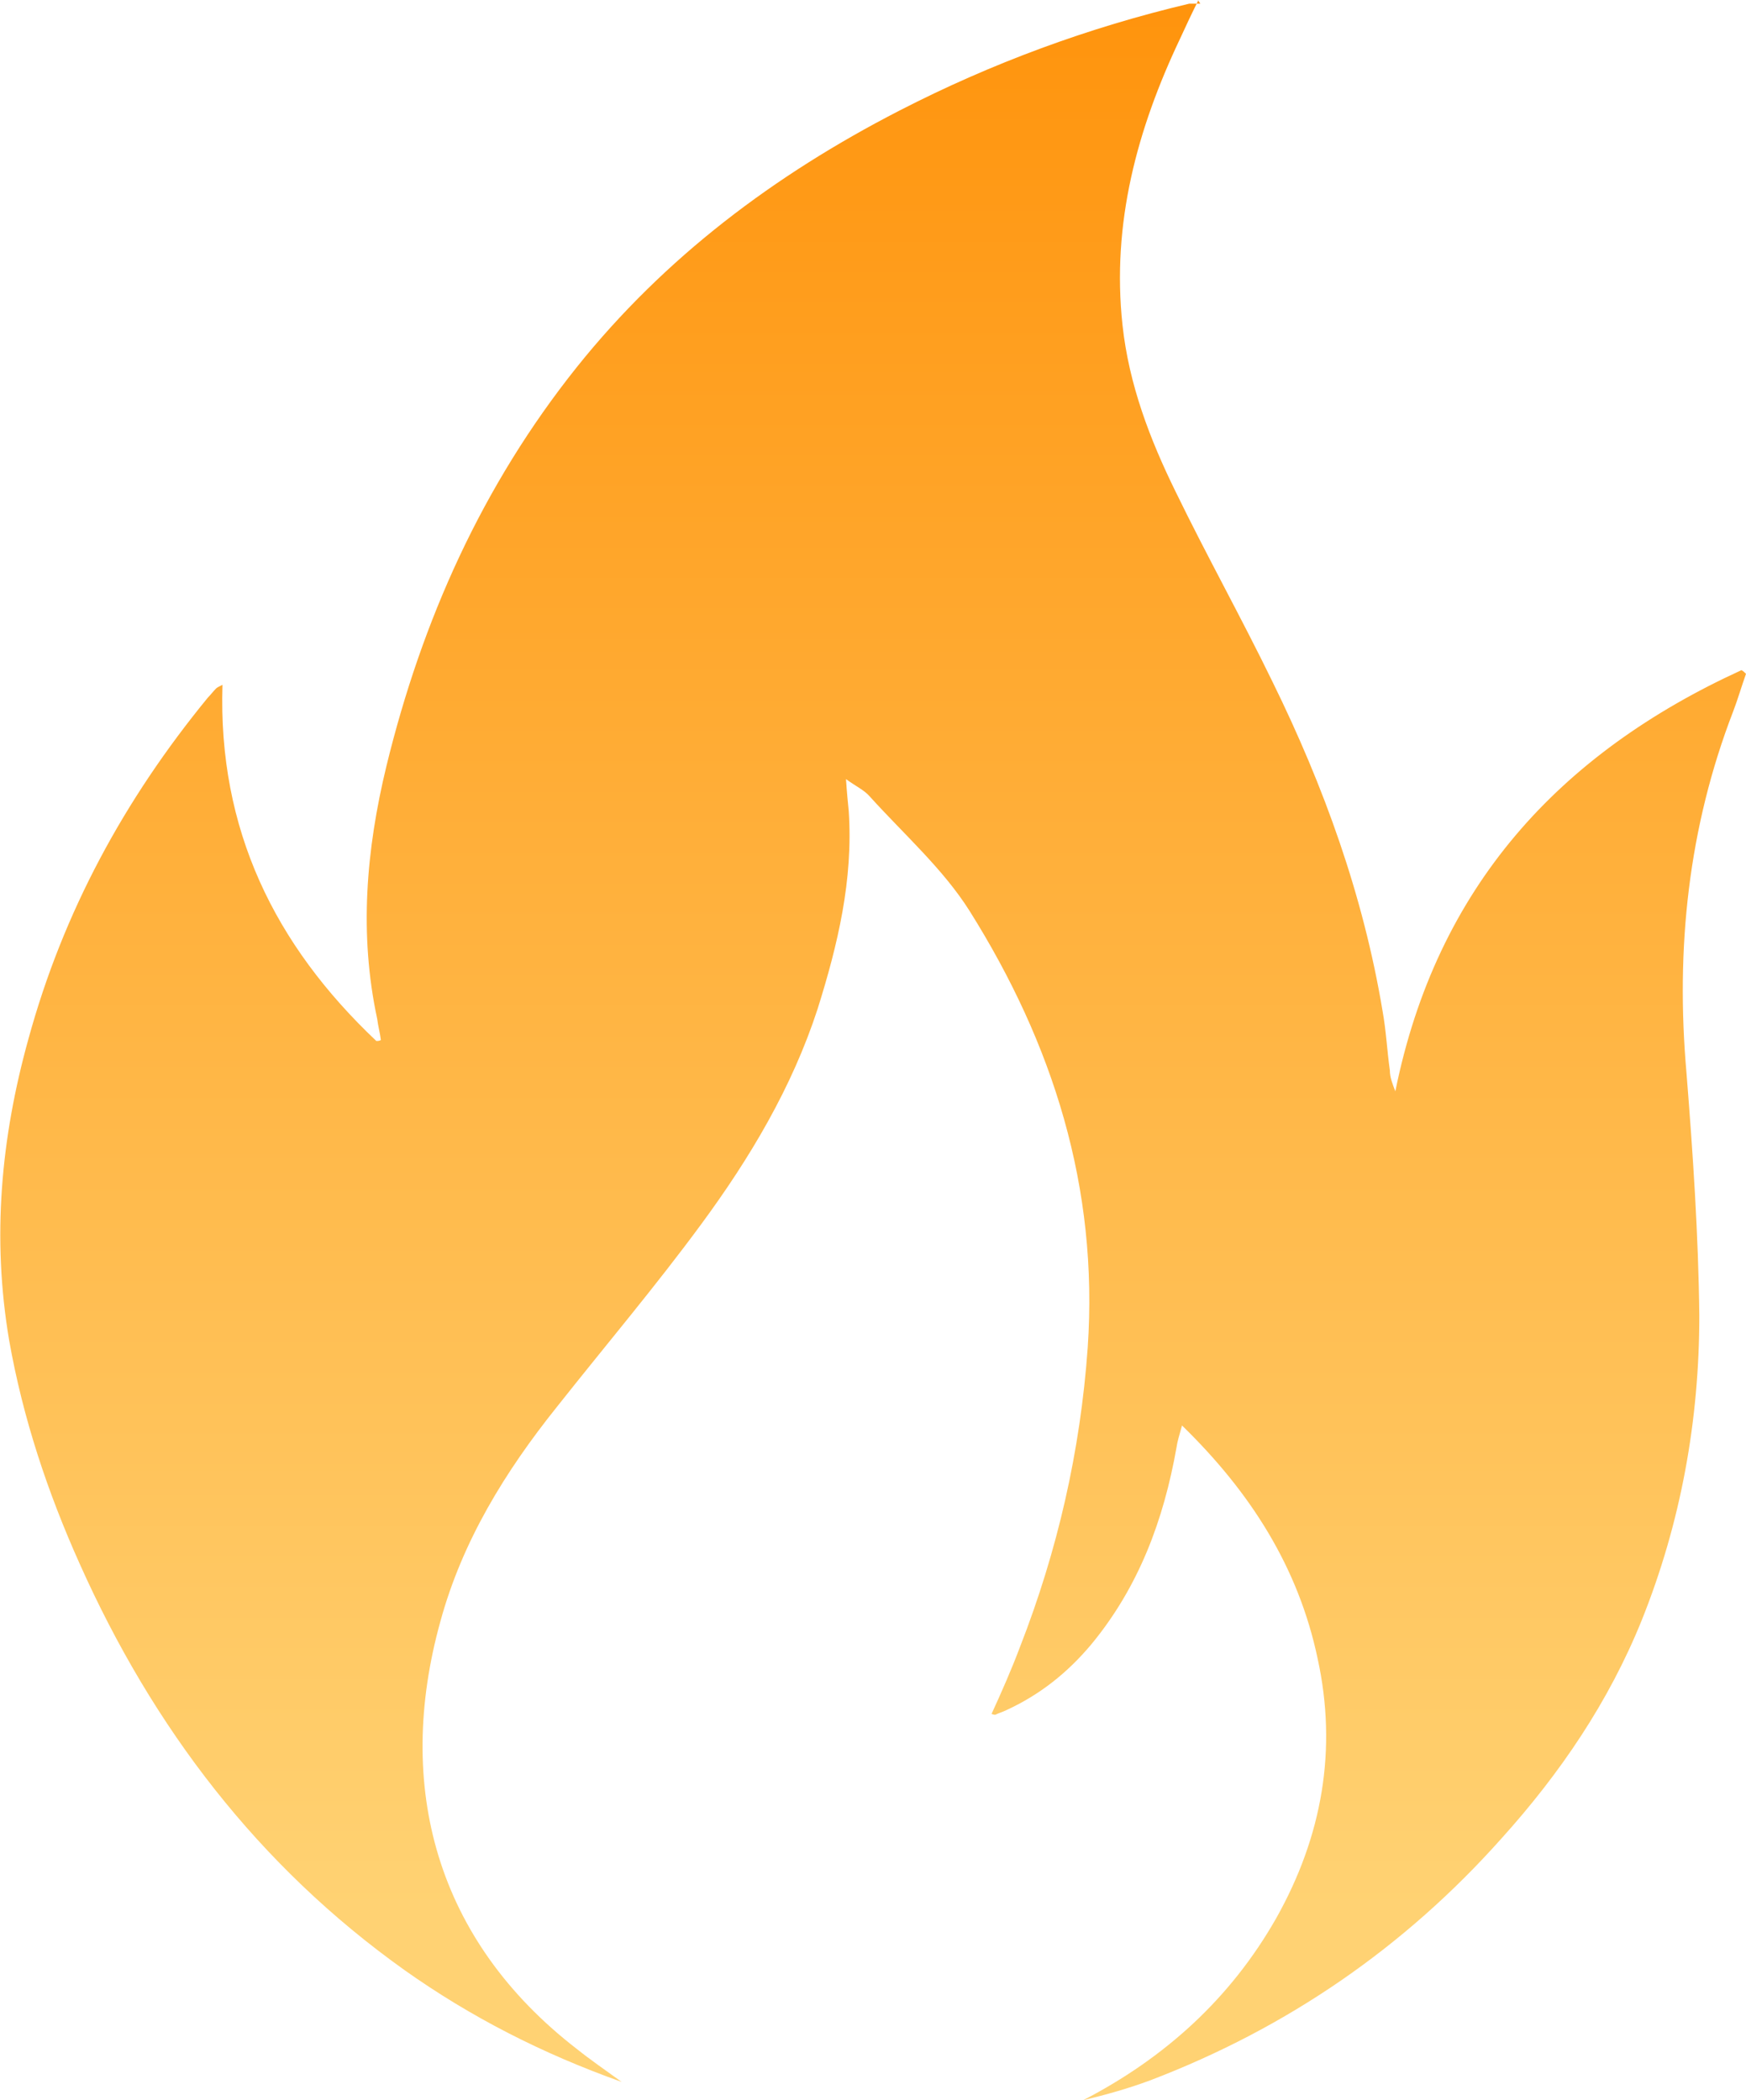 <?xml version="1.0" encoding="UTF-8"?>
<svg id="_图层_1" data-name=" 图层 1" xmlns="http://www.w3.org/2000/svg" xmlns:xlink="http://www.w3.org/1999/xlink" viewBox="0 0 19.07 22.94">
  <defs>
    <style>
      .cls-1 {
        fill: url(#_未命名的渐变_150);
      }
    </style>
    <linearGradient id="_未命名的渐变_150" data-name="未命名的渐变 150" x1="9.53" y1="25.48" x2="9.53" y2="2.1" gradientTransform="translate(0 22.94) scale(1 -1)" gradientUnits="userSpaceOnUse">
      <stop offset="0" stop-color="#ff8c00"/>
      <stop offset="1" stop-color="#ffd273"/>
    </linearGradient>
  </defs>
  <path class="cls-1" d="M13.09,0c-.08,.16-.14,.29-.2,.42-.47,.99-.75,2.02-.63,3.13,.07,.65,.3,1.25,.58,1.82,.34,.7,.72,1.38,1.06,2.08,.56,1.14,.99,2.33,1.2,3.59,.04,.22,.05,.44,.08,.65,0,.08,.03,.15,.06,.23,.45-2.23,1.79-3.69,3.78-4.6,.02,.01,.03,.02,.05,.04-.05,.14-.09,.28-.14,.41-.49,1.27-.63,2.59-.51,3.95,.07,.88,.13,1.76,.14,2.65,0,1.14-.2,2.26-.63,3.33-.36,.89-.89,1.67-1.53,2.38-1.06,1.19-2.34,2.07-3.83,2.64-.24,.09-.49,.16-.74,.22,.89-.46,1.61-1.11,2.11-1.99,.5-.89,.67-1.84,.45-2.84-.21-.99-.73-1.81-1.48-2.54-.03,.11-.05,.17-.06,.24-.14,.79-.41,1.52-.93,2.15-.26,.31-.56,.55-.93,.72-.04,.02-.08,.03-.12,.05,0,0-.02,0-.04-.01,.11-.24,.22-.49,.31-.73,.41-1.05,.66-2.14,.74-3.27,.12-1.75-.38-3.32-1.29-4.77-.29-.46-.72-.84-1.09-1.25-.06-.07-.15-.11-.26-.19,.01,.15,.02,.25,.03,.35,.05,.75-.12,1.46-.34,2.16-.28,.86-.74,1.63-1.27,2.35-.5,.68-1.05,1.33-1.58,2-.56,.7-1.03,1.46-1.27,2.34-.5,1.8-.05,3.48,1.49,4.67,.15,.12,.31,.23,.49,.36-.87-.31-1.65-.71-2.37-1.22-1.6-1.14-2.75-2.65-3.55-4.44-.35-.78-.62-1.59-.77-2.44-.19-1.12-.09-2.21,.21-3.29,.38-1.39,1.05-2.62,1.96-3.73,.03-.03,.06-.07,.09-.1,.01-.01,.03-.02,.07-.04-.05,1.58,.57,2.84,1.68,3.89,.02,0,.03,0,.05-.01-.01-.08-.03-.15-.04-.23-.2-.93-.12-1.85,.1-2.76,.39-1.6,1.05-3.07,2.08-4.36,.96-1.2,2.16-2.1,3.52-2.8,1.01-.52,2.07-.91,3.17-1.17,.03,0,.05,0,.12,0l-.02-.03Z"/>
</svg>